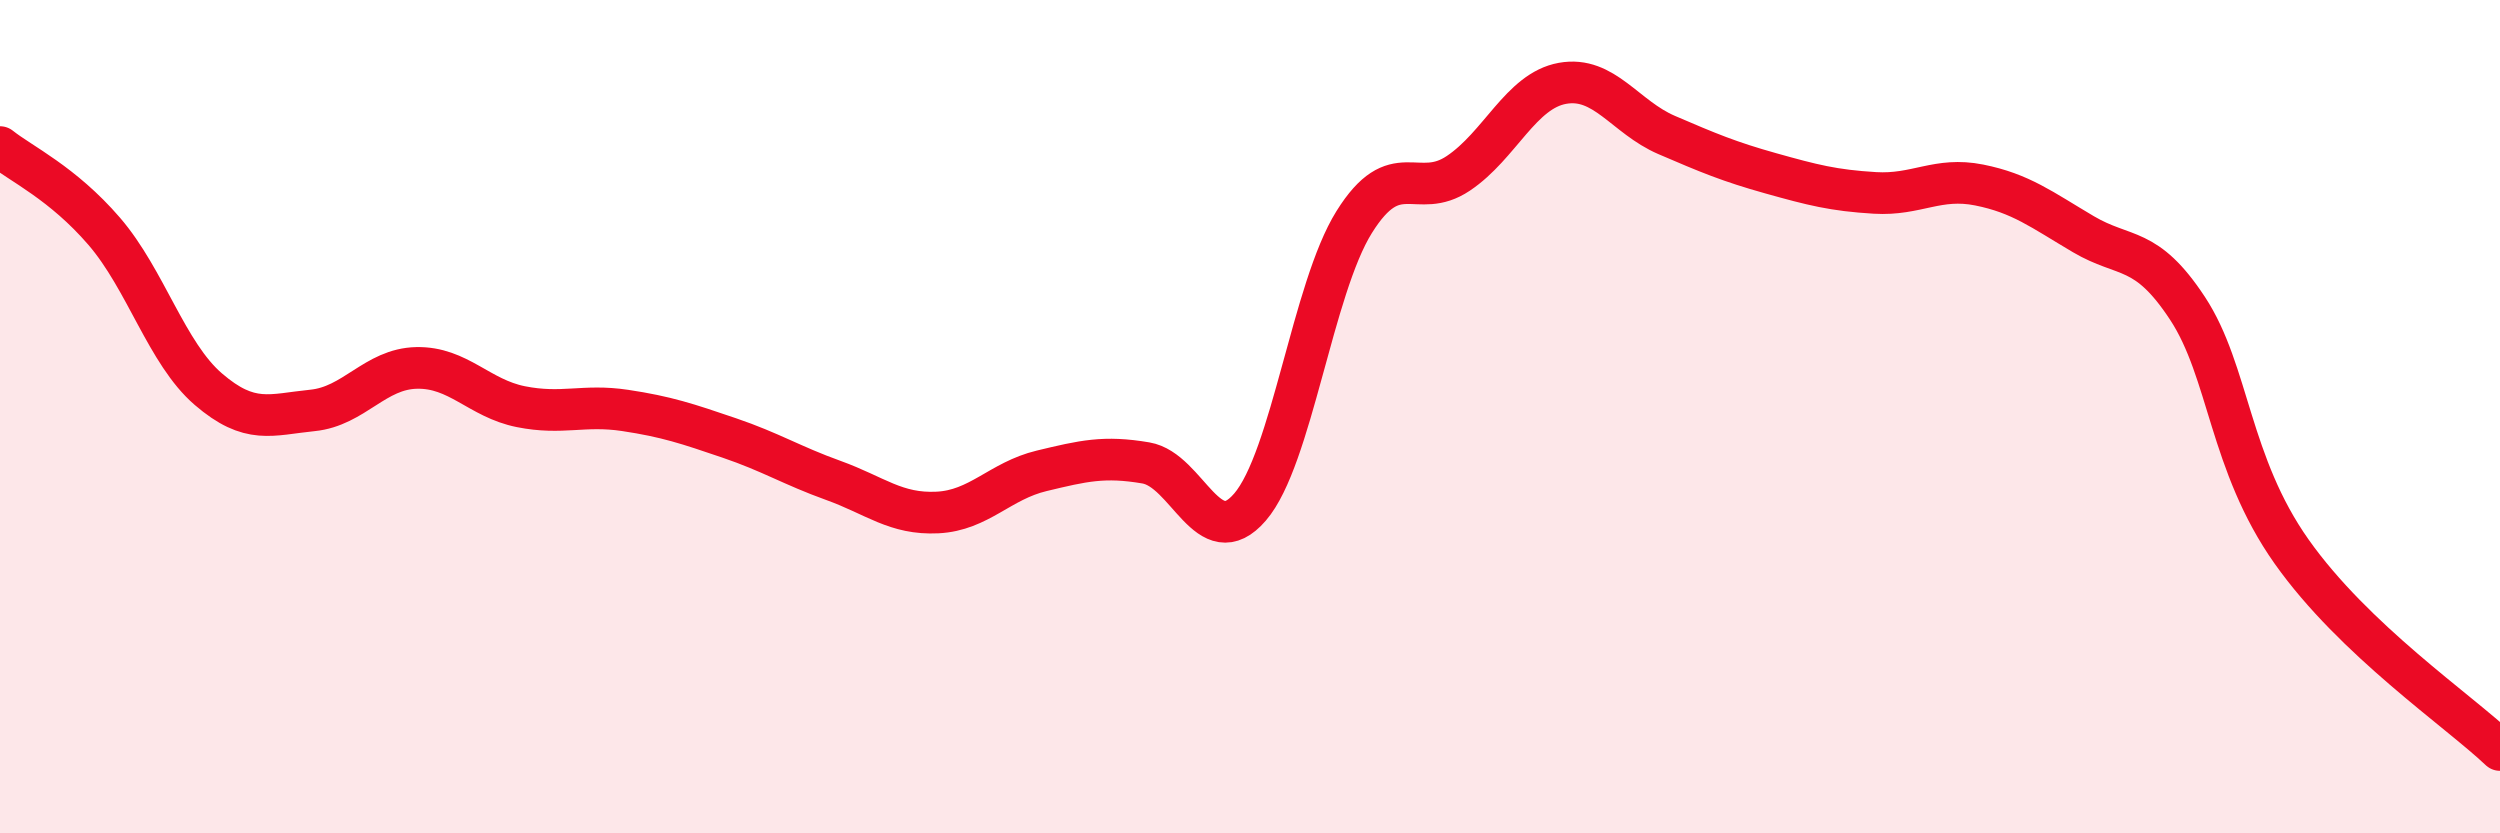 
    <svg width="60" height="20" viewBox="0 0 60 20" xmlns="http://www.w3.org/2000/svg">
      <path
        d="M 0,3.53 C 0.5,3.93 1.5,4.39 2.5,5.55 C 3.5,6.71 4,8.48 5,9.34 C 6,10.2 6.5,9.95 7.5,9.85 C 8.5,9.75 9,8.85 10,8.83 C 11,8.81 11.5,9.56 12.5,9.76 C 13.5,9.96 14,9.7 15,9.85 C 16,10 16.5,10.17 17.5,10.51 C 18.5,10.85 19,11.17 20,11.53 C 21,11.89 21.5,12.35 22.5,12.3 C 23.5,12.25 24,11.54 25,11.3 C 26,11.06 26.5,10.94 27.5,11.11 C 28.5,11.28 29,13.33 30,12.17 C 31,11.01 31.5,6.93 32.5,5.33 C 33.5,3.73 34,4.83 35,4.16 C 36,3.49 36.5,2.18 37.5,2 C 38.5,1.82 39,2.81 40,3.24 C 41,3.67 41.5,3.88 42.5,4.16 C 43.5,4.44 44,4.57 45,4.63 C 46,4.69 46.5,4.24 47.5,4.44 C 48.5,4.64 49,5.03 50,5.62 C 51,6.21 51.5,5.88 52.5,7.4 C 53.5,8.92 53.5,11.12 55,13.24 C 56.5,15.36 59,17.05 60,18L60 20L0 20Z"
        fill="#EB0A25"
        opacity="0.1"
        stroke-linecap="round"
        stroke-linejoin="round"
      />
      <path
        d="M 0,3.53 C 0.5,3.93 1.5,4.39 2.5,5.55 C 3.5,6.71 4,8.48 5,9.34 C 6,10.2 6.5,9.95 7.5,9.85 C 8.5,9.75 9,8.85 10,8.83 C 11,8.81 11.5,9.56 12.5,9.76 C 13.5,9.96 14,9.7 15,9.85 C 16,10 16.5,10.17 17.5,10.51 C 18.5,10.85 19,11.17 20,11.53 C 21,11.89 21.5,12.35 22.5,12.3 C 23.5,12.25 24,11.54 25,11.3 C 26,11.06 26.5,10.94 27.5,11.11 C 28.5,11.28 29,13.33 30,12.17 C 31,11.01 31.5,6.93 32.5,5.33 C 33.5,3.73 34,4.83 35,4.16 C 36,3.49 36.5,2.18 37.5,2 C 38.5,1.82 39,2.81 40,3.24 C 41,3.67 41.5,3.88 42.5,4.16 C 43.5,4.44 44,4.57 45,4.63 C 46,4.69 46.5,4.24 47.5,4.44 C 48.5,4.64 49,5.03 50,5.62 C 51,6.21 51.5,5.88 52.5,7.4 C 53.5,8.92 53.5,11.12 55,13.24 C 56.5,15.36 59,17.05 60,18"
        stroke="#EB0A25"
        stroke-width="1"
        fill="none"
        stroke-linecap="round"
        stroke-linejoin="round"
      />
    </svg>
  
